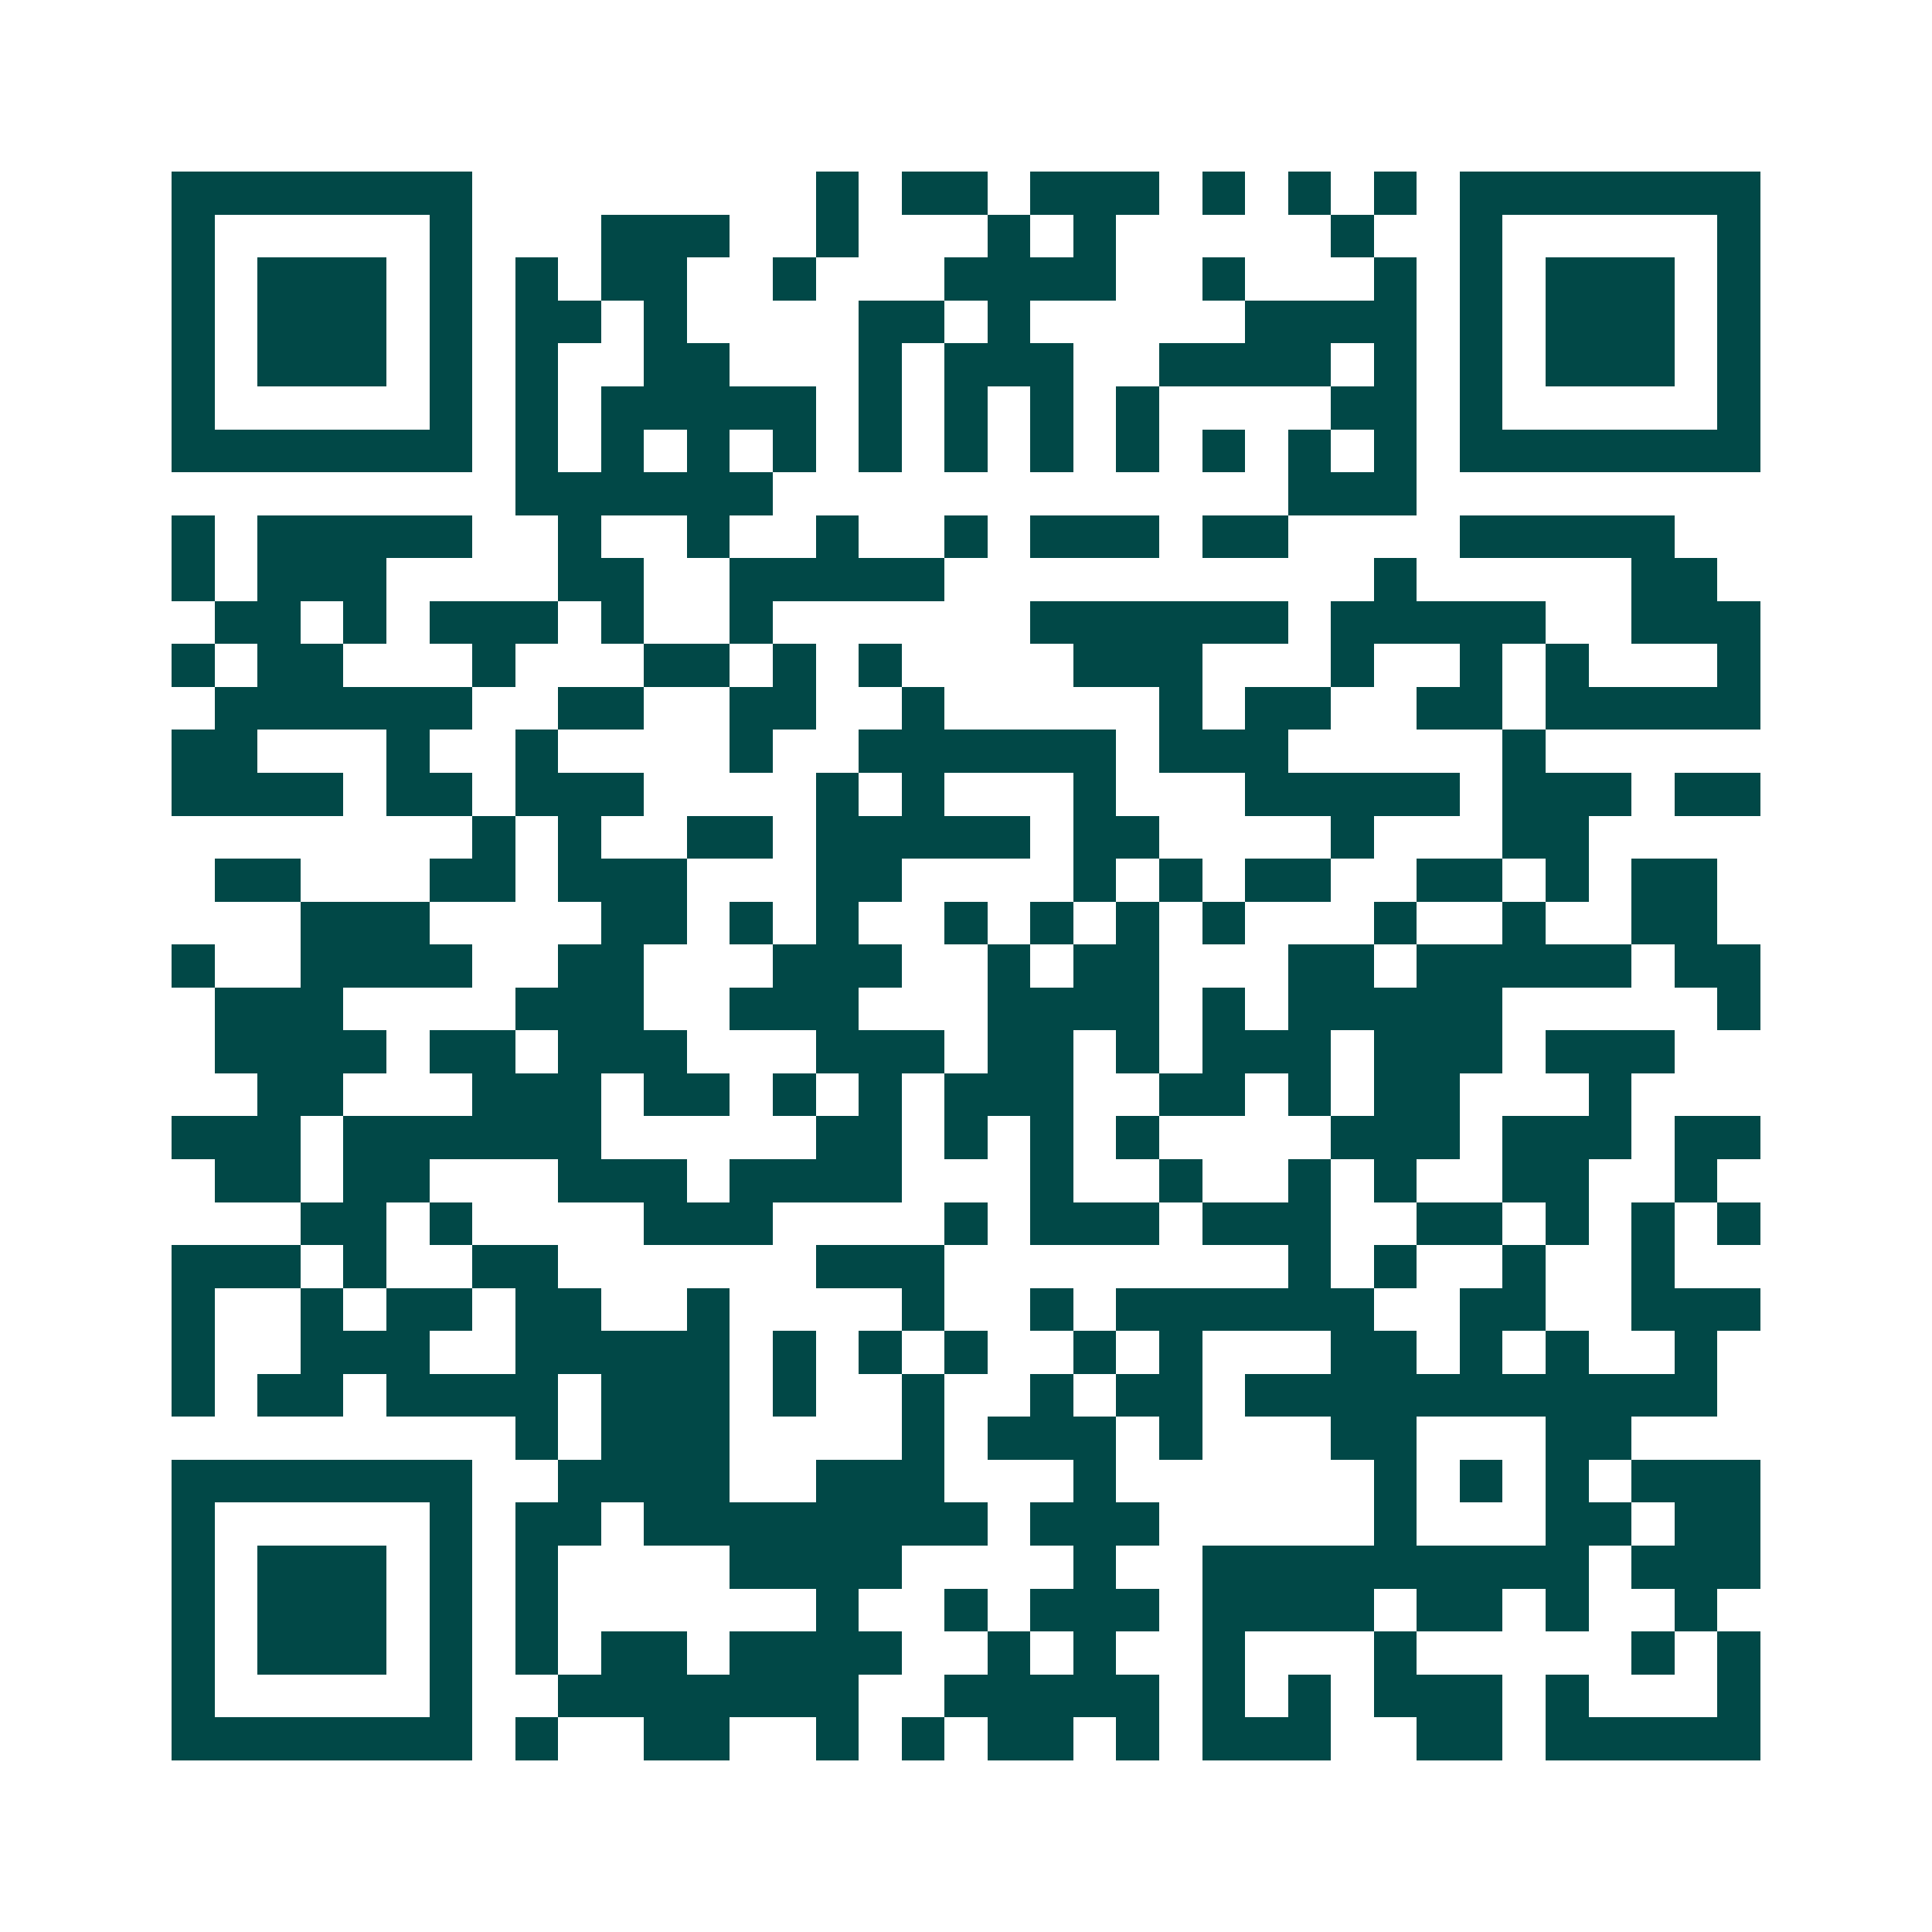 <svg xmlns="http://www.w3.org/2000/svg" width="200" height="200" viewBox="0 0 45 45" shape-rendering="crispEdges"><path fill="#ffffff" d="M0 0h45v45H0z"/><path stroke="#014847" d="M4 4.5h7m8 0h1m1 0h2m1 0h3m1 0h1m1 0h1m1 0h1m1 0h7M4 5.5h1m5 0h1m3 0h3m2 0h1m3 0h1m1 0h1m5 0h1m2 0h1m5 0h1M4 6.5h1m1 0h3m1 0h1m1 0h1m1 0h2m2 0h1m3 0h4m2 0h1m3 0h1m1 0h1m1 0h3m1 0h1M4 7.5h1m1 0h3m1 0h1m1 0h2m1 0h1m4 0h2m1 0h1m5 0h4m1 0h1m1 0h3m1 0h1M4 8.5h1m1 0h3m1 0h1m1 0h1m2 0h2m3 0h1m1 0h3m2 0h4m1 0h1m1 0h1m1 0h3m1 0h1M4 9.5h1m5 0h1m1 0h1m1 0h5m1 0h1m1 0h1m1 0h1m1 0h1m4 0h2m1 0h1m5 0h1M4 10.5h7m1 0h1m1 0h1m1 0h1m1 0h1m1 0h1m1 0h1m1 0h1m1 0h1m1 0h1m1 0h1m1 0h1m1 0h7M12 11.5h6m12 0h3M4 12.5h1m1 0h5m2 0h1m2 0h1m2 0h1m2 0h1m1 0h3m1 0h2m4 0h5M4 13.5h1m1 0h3m4 0h2m2 0h5m10 0h1m5 0h2M5 14.5h2m1 0h1m1 0h3m1 0h1m2 0h1m6 0h6m1 0h5m2 0h3M4 15.5h1m1 0h2m3 0h1m3 0h2m1 0h1m1 0h1m4 0h3m3 0h1m2 0h1m1 0h1m3 0h1M5 16.5h6m2 0h2m2 0h2m2 0h1m5 0h1m1 0h2m2 0h2m1 0h5M4 17.5h2m3 0h1m2 0h1m4 0h1m2 0h6m1 0h3m5 0h1M4 18.5h4m1 0h2m1 0h3m4 0h1m1 0h1m3 0h1m3 0h5m1 0h3m1 0h2M11 19.5h1m1 0h1m2 0h2m1 0h5m1 0h2m4 0h1m3 0h2M5 20.5h2m3 0h2m1 0h3m3 0h2m4 0h1m1 0h1m1 0h2m2 0h2m1 0h1m1 0h2M7 21.5h3m4 0h2m1 0h1m1 0h1m2 0h1m1 0h1m1 0h1m1 0h1m3 0h1m2 0h1m2 0h2M4 22.5h1m2 0h4m2 0h2m3 0h3m2 0h1m1 0h2m3 0h2m1 0h5m1 0h2M5 23.5h3m4 0h3m2 0h3m3 0h4m1 0h1m1 0h5m5 0h1M5 24.5h4m1 0h2m1 0h3m3 0h3m1 0h2m1 0h1m1 0h3m1 0h3m1 0h3M6 25.5h2m3 0h3m1 0h2m1 0h1m1 0h1m1 0h3m2 0h2m1 0h1m1 0h2m3 0h1M4 26.5h3m1 0h6m5 0h2m1 0h1m1 0h1m1 0h1m4 0h3m1 0h3m1 0h2M5 27.5h2m1 0h2m3 0h3m1 0h4m3 0h1m2 0h1m2 0h1m1 0h1m2 0h2m2 0h1M7 28.5h2m1 0h1m4 0h3m4 0h1m1 0h3m1 0h3m2 0h2m1 0h1m1 0h1m1 0h1M4 29.5h3m1 0h1m2 0h2m6 0h3m8 0h1m1 0h1m2 0h1m2 0h1M4 30.5h1m2 0h1m1 0h2m1 0h2m2 0h1m4 0h1m2 0h1m1 0h6m2 0h2m2 0h3M4 31.5h1m2 0h3m2 0h5m1 0h1m1 0h1m1 0h1m2 0h1m1 0h1m3 0h2m1 0h1m1 0h1m2 0h1M4 32.5h1m1 0h2m1 0h4m1 0h3m1 0h1m2 0h1m2 0h1m1 0h2m1 0h11M12 33.5h1m1 0h3m4 0h1m1 0h3m1 0h1m3 0h2m3 0h2M4 34.5h7m2 0h4m2 0h3m3 0h1m6 0h1m1 0h1m1 0h1m1 0h3M4 35.5h1m5 0h1m1 0h2m1 0h8m1 0h3m5 0h1m3 0h2m1 0h2M4 36.5h1m1 0h3m1 0h1m1 0h1m4 0h4m4 0h1m2 0h9m1 0h3M4 37.5h1m1 0h3m1 0h1m1 0h1m6 0h1m2 0h1m1 0h3m1 0h4m1 0h2m1 0h1m2 0h1M4 38.5h1m1 0h3m1 0h1m1 0h1m1 0h2m1 0h4m2 0h1m1 0h1m2 0h1m3 0h1m5 0h1m1 0h1M4 39.5h1m5 0h1m2 0h7m2 0h5m1 0h1m1 0h1m1 0h3m1 0h1m3 0h1M4 40.5h7m1 0h1m2 0h2m2 0h1m1 0h1m1 0h2m1 0h1m1 0h3m2 0h2m1 0h5"/></svg>
